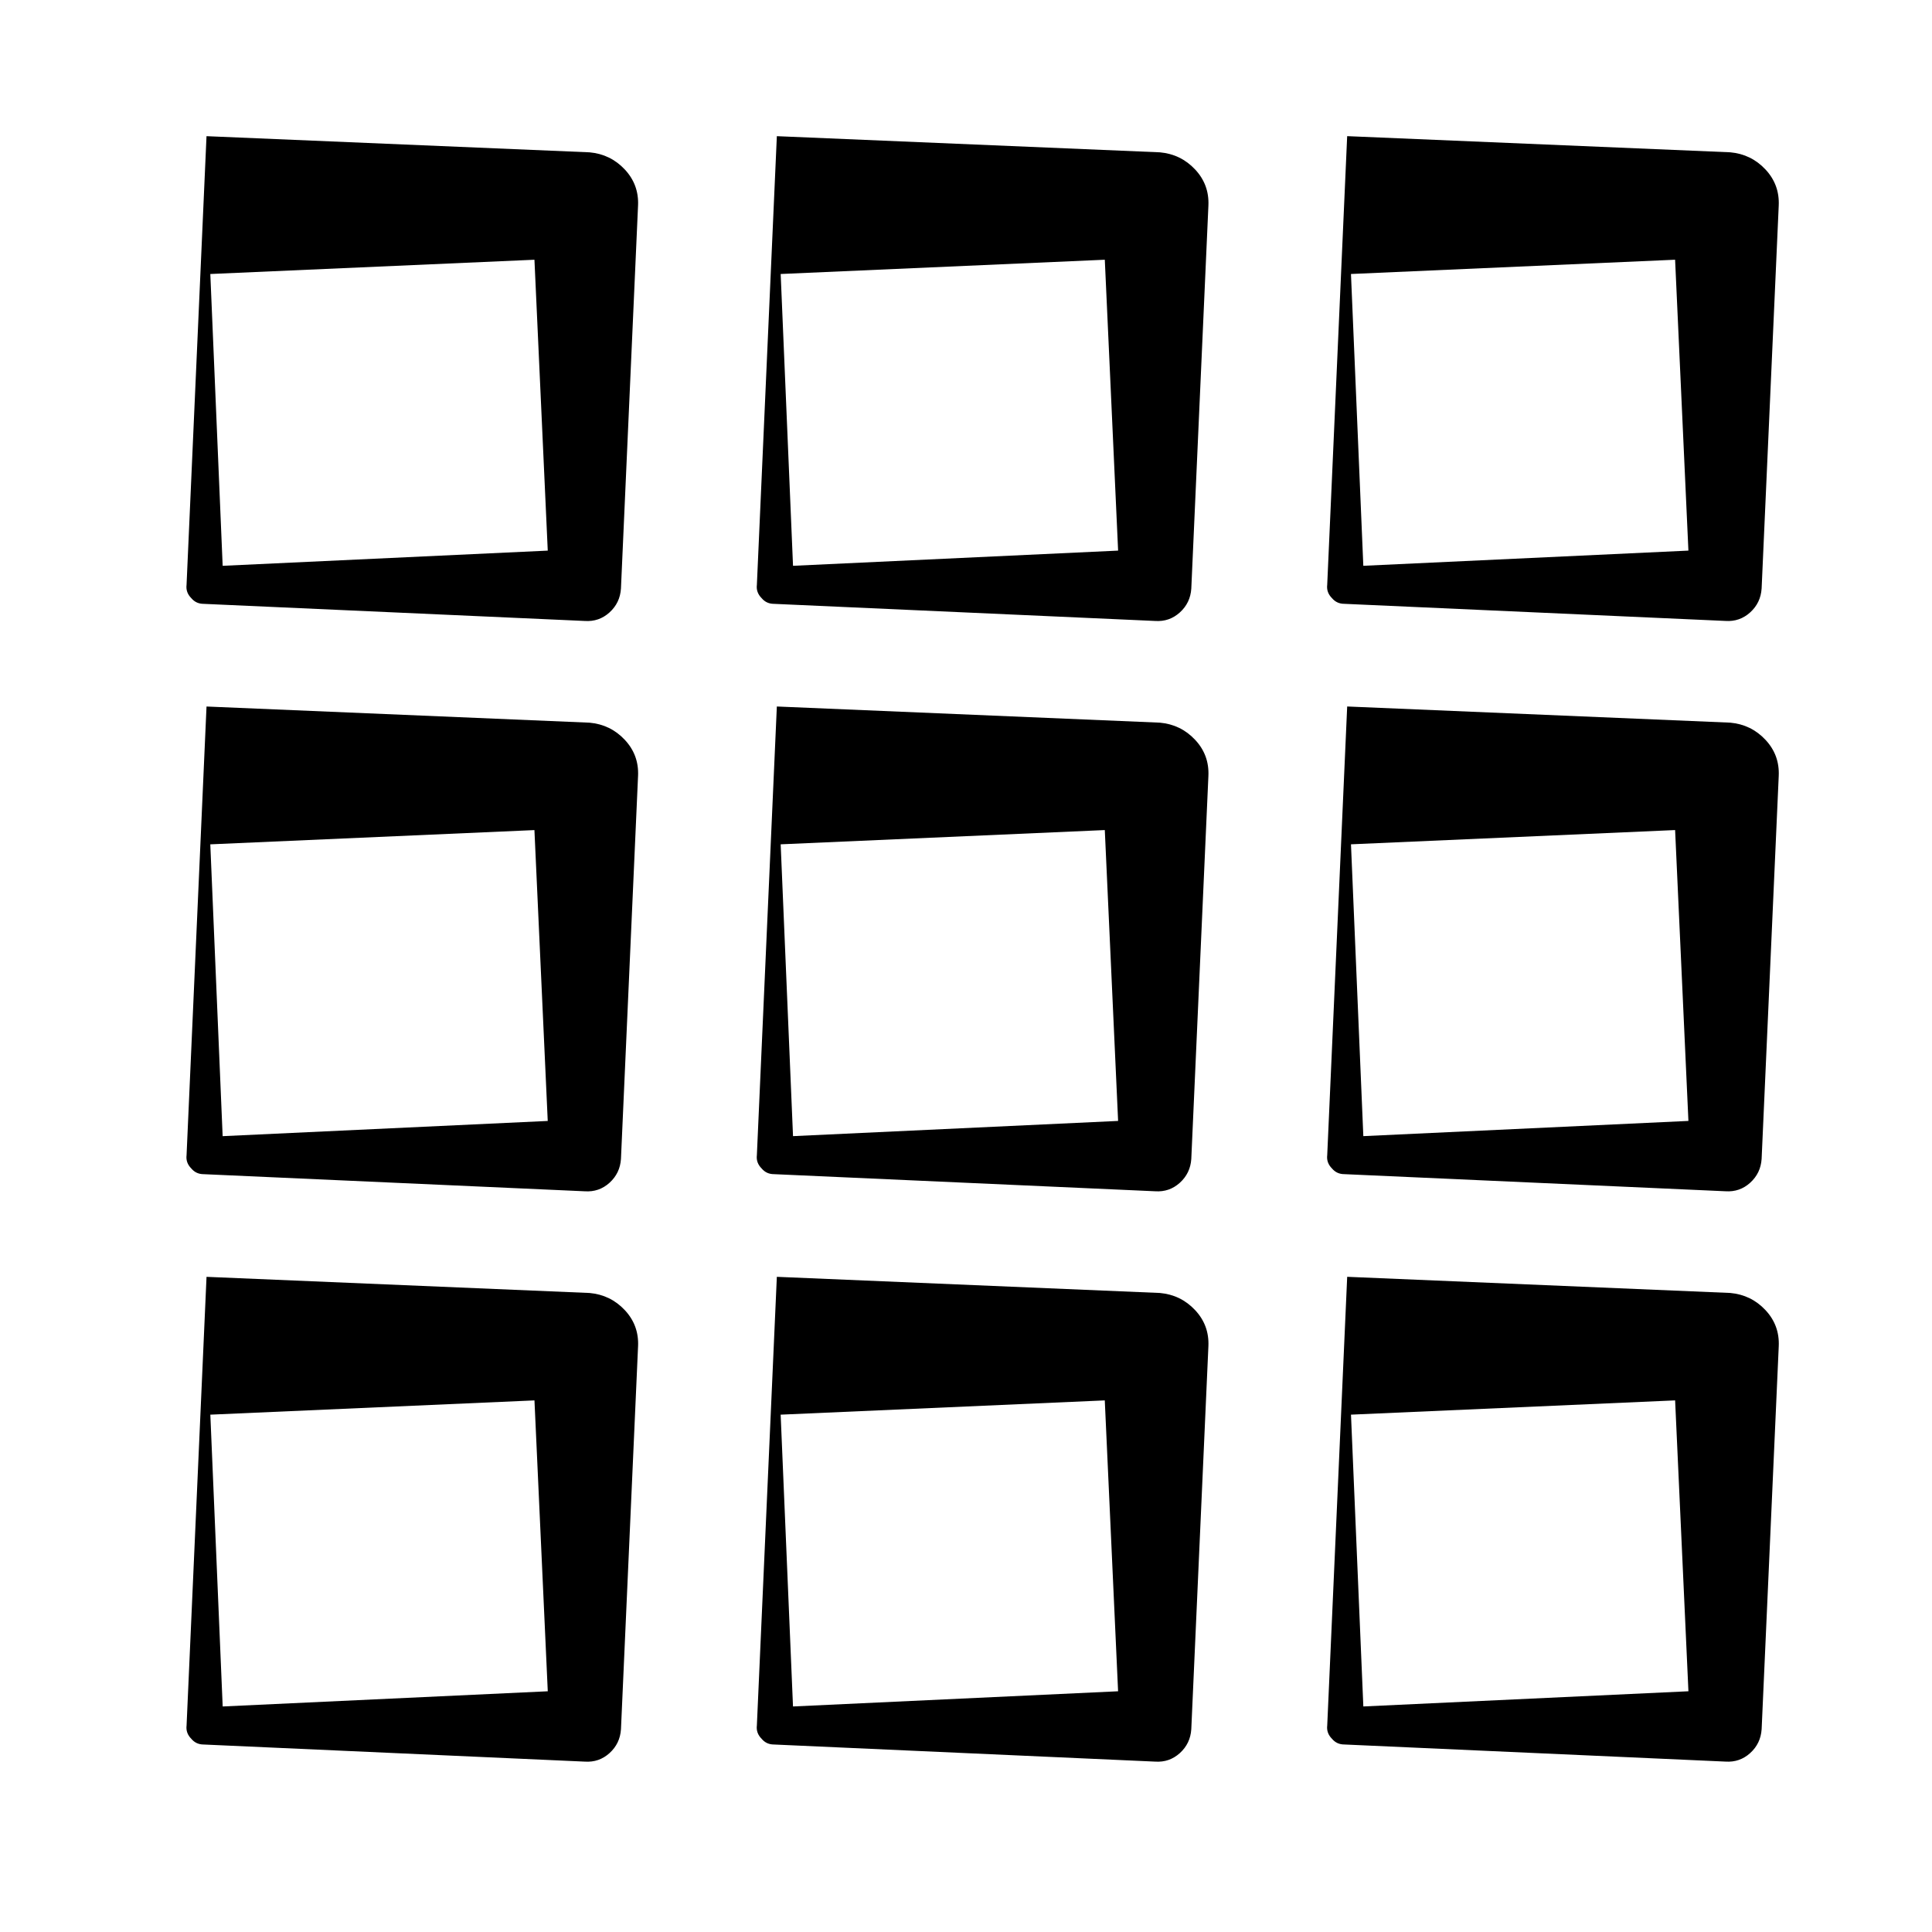 <?xml version="1.0" encoding="UTF-8"?>
<!-- The Best Svg Icon site in the world: iconSvg.co, Visit us! https://iconsvg.co -->
<svg fill="#000000" width="800px" height="800px" version="1.1" viewBox="144 144 512 512" xmlns="http://www.w3.org/2000/svg">
 <path d="m345.84 604.8c0.84 1.008 1.93 1.512 3.273 1.512l101.02 4.535c2.519 0.168 4.699-0.59 6.547-2.269 1.848-1.68 2.856-3.777 3.023-6.297l4.535-101.52c0.168-3.695-1.008-6.887-3.527-9.574s-5.625-4.199-9.32-4.535l-101.52-4.281-5.293 118.9c-0.168 1.344 0.254 2.519 1.262 3.527m94.465-12.594-86.152 4.027-3.273-77.332 85.898-3.781 3.527 77.086m-127.21-91.441c0.168-3.695-1.008-6.887-3.523-9.574-2.519-2.688-5.629-4.199-9.32-4.535l-101.52-4.281-5.289 118.9c-0.168 1.344 0.25 2.519 1.258 3.527 0.84 1.008 1.934 1.512 3.277 1.512l101.01 4.535c2.519 0.168 4.703-0.59 6.551-2.269 1.848-1.68 2.856-3.777 3.023-6.297l4.531-101.52m-110.08 95.469-3.273-77.332 85.898-3.781 3.527 77.086-86.152 4.027m110.08-246.61c0.168-3.695-1.008-6.887-3.523-9.57-2.519-2.688-5.629-4.199-9.32-4.535l-101.52-4.285-5.289 118.9c-0.168 1.344 0.25 2.519 1.258 3.523 0.84 1.008 1.934 1.512 3.277 1.512l101.01 4.535c2.519 0.168 4.703-0.586 6.551-2.266 1.848-1.68 2.856-3.781 3.023-6.297l4.531-101.52m-113.36 18.137 85.898-3.777 3.527 77.082-86.152 4.031-3.273-77.336m113.36-169.28c0.168-3.695-1.008-6.887-3.523-9.574-2.519-2.688-5.629-4.199-9.32-4.535l-101.52-4.281-5.289 118.9c-0.168 1.344 0.25 2.519 1.258 3.527 0.84 1.008 1.934 1.512 3.277 1.512l101.01 4.535c2.519 0.168 4.703-0.59 6.551-2.269 1.848-1.68 2.856-3.777 3.023-6.297l4.531-101.52m-110.08 95.469-3.273-77.332 85.898-3.781 3.527 77.086-86.152 4.027m261.23 55.672c0.168-3.695-1.008-6.887-3.527-9.57-2.519-2.688-5.625-4.199-9.32-4.535l-101.52-4.285-5.293 118.9c-0.168 1.344 0.254 2.519 1.262 3.523 0.84 1.008 1.93 1.512 3.273 1.512l101.02 4.535c2.519 0.168 4.699-0.586 6.547-2.266 1.848-1.68 2.856-3.781 3.023-6.297l4.535-101.52m-23.93 91.441-86.152 4.031-3.273-77.336 85.898-3.777 3.527 77.082m23.93-242.58c0.168-3.695-1.008-6.887-3.527-9.574s-5.625-4.199-9.32-4.535l-101.52-4.281-5.293 118.9c-0.168 1.344 0.254 2.519 1.262 3.527 0.84 1.008 1.93 1.512 3.273 1.512l101.02 4.535c2.519 0.168 4.699-0.59 6.547-2.269 1.848-1.68 2.856-3.777 3.023-6.297l4.535-101.52m-23.93 91.441-86.152 4.027-3.273-77.332 85.898-3.781 3.527 77.086m170.54 312.36 4.535-101.52c0.168-3.695-1.008-6.887-3.527-9.574-2.519-2.688-5.629-4.199-9.32-4.535l-101.52-4.281-5.289 118.9c-0.168 1.344 0.25 2.519 1.258 3.527 0.84 1.008 1.934 1.512 3.277 1.512l101.01 4.535c2.519 0.168 4.703-0.59 6.551-2.269 1.848-1.68 2.856-3.777 3.023-6.297m-22.926-87.16 3.527 77.086-86.152 4.027-3.273-77.332 85.898-3.781m23.934-175.07c-2.519-2.688-5.629-4.199-9.32-4.535l-101.52-4.285-5.289 118.9c-0.168 1.344 0.25 2.519 1.258 3.523 0.84 1.008 1.934 1.512 3.277 1.512l101.01 4.535c2.519 0.168 4.703-0.586 6.551-2.266 1.848-1.68 2.856-3.781 3.023-6.297l4.535-101.52c0.168-3.695-1.008-6.887-3.527-9.57m-23.934 23.93 3.527 77.082-86.152 4.031-3.273-77.336 85.898-3.777m22.926-63.984 4.535-101.52c0.168-3.695-1.008-6.887-3.527-9.574-2.519-2.688-5.629-4.199-9.32-4.535l-101.52-4.281-5.289 118.9c-0.168 1.344 0.25 2.519 1.258 3.527 0.84 1.008 1.934 1.512 3.277 1.512l101.01 4.535c2.519 0.168 4.703-0.59 6.551-2.269 1.848-1.68 2.856-3.777 3.023-6.297m-22.926-87.16 3.527 77.086-86.152 4.027-3.273-77.332z"/>
</svg>